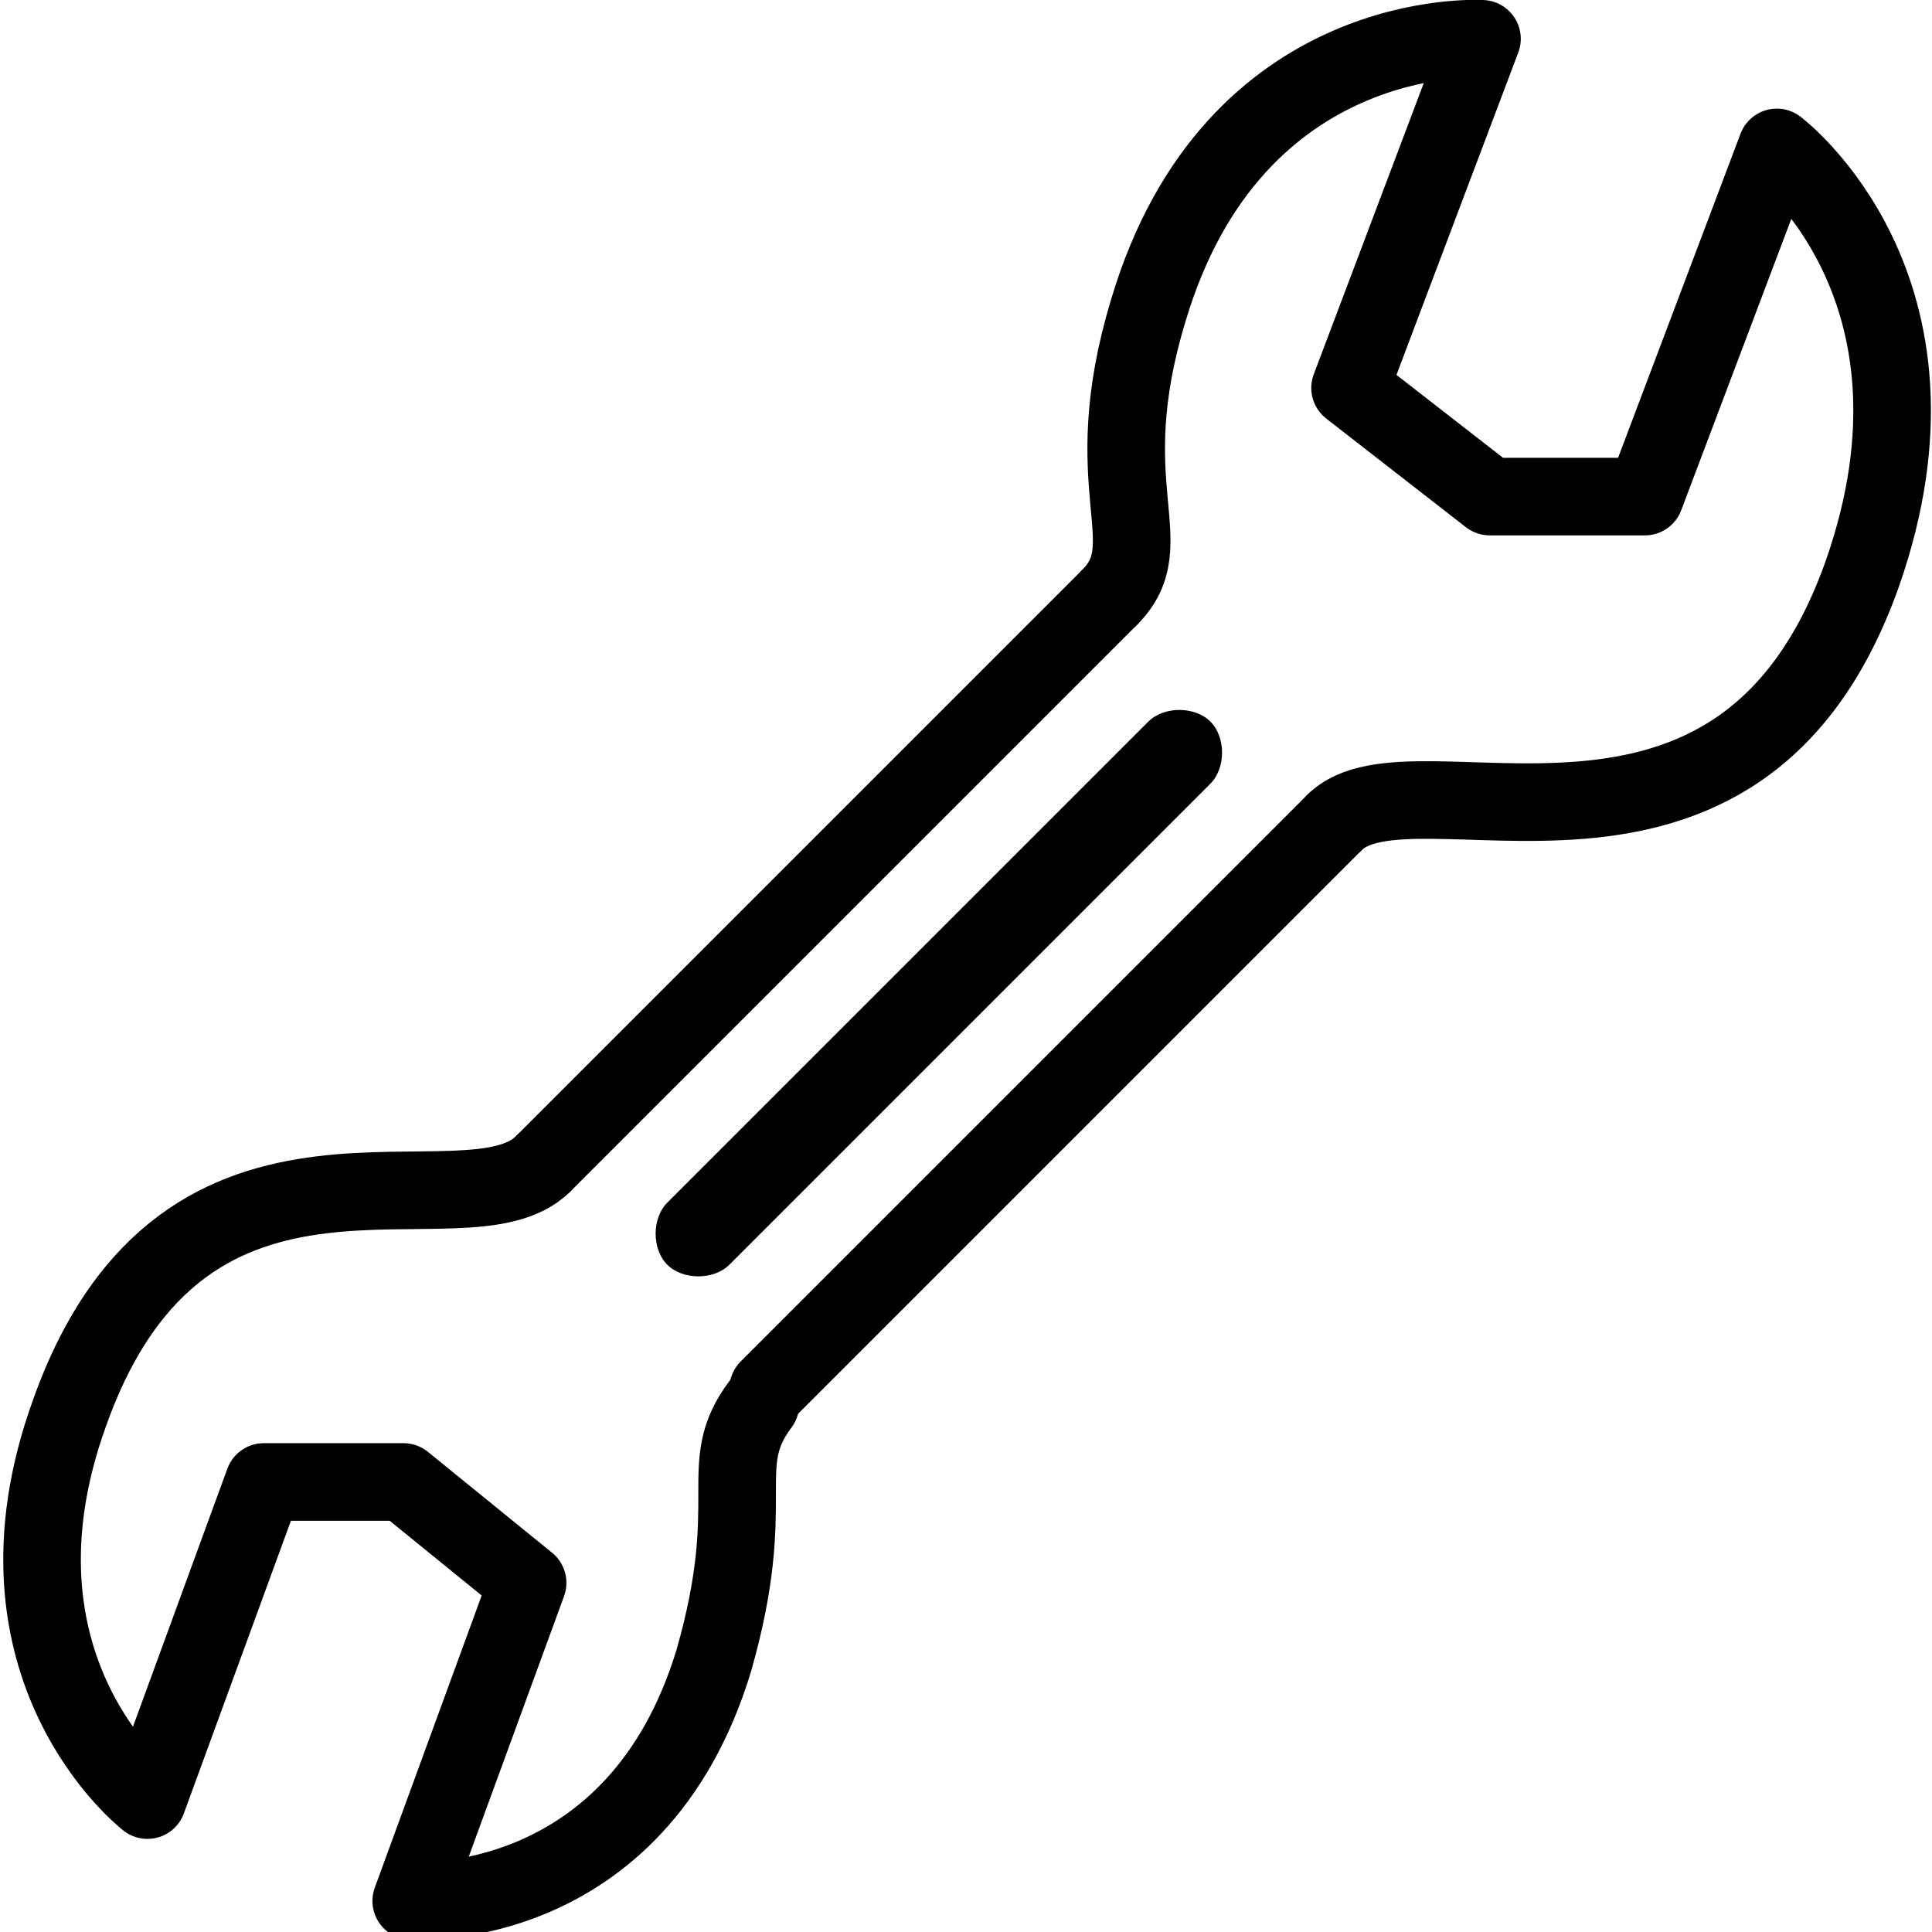 <?xml version="1.0" encoding="UTF-8"?>
<svg id="b" xmlns="http://www.w3.org/2000/svg" version="1.1" viewBox="0 0 24.9 24.9">
  <!-- Generator: Adobe Illustrator 29.2.1, SVG Export Plug-In . SVG Version: 2.1.0 Build 116)  -->
  <defs>
    <style>
      .st0 {
        fill: none;
        stroke: #000;
        stroke-linecap: round;
        stroke-linejoin: round;
      }
    </style>
  </defs>
  <g id="c">
    <path class="st0" d="M17.2,10.6c1-1,5.2,1.3,6.8-3.2,1.3-3.7-1.1-5.5-1.1-5.5l-1.7,4.5h-2s-1.8-1.4-1.8-1.4l1.7-4.5s-3.2-.2-4.3,3.5c-.7,2.3.2,3-.5,3.7"/>
    <path class="st0" d="M7,15c-1,1-4.6-1-6.1,3.2-1.2,3.3,1,5,1,5l1.5-4.1h1.8s1.6,1.3,1.6,1.3l-1.5,4.1s2.9.2,3.9-3.1c.6-2.1,0-2.5.6-3.3"/>
    <line class="st0" x1="14.3" y1="7.7" x2="7" y2="15"/>
    <line class="st0" x1="17.2" y1="10.6" x2="9.9" y2="17.9"/>
    <path d="M15.6,9.3h0c.2.2.2.6,0,.8l-6.2,6.2c-.2.2-.6.2-.8,0h0c-.2-.2-.2-.6,0-.8l6.2-6.2c.2-.2.6-.2.8,0Z"/>
  </g>
</svg>